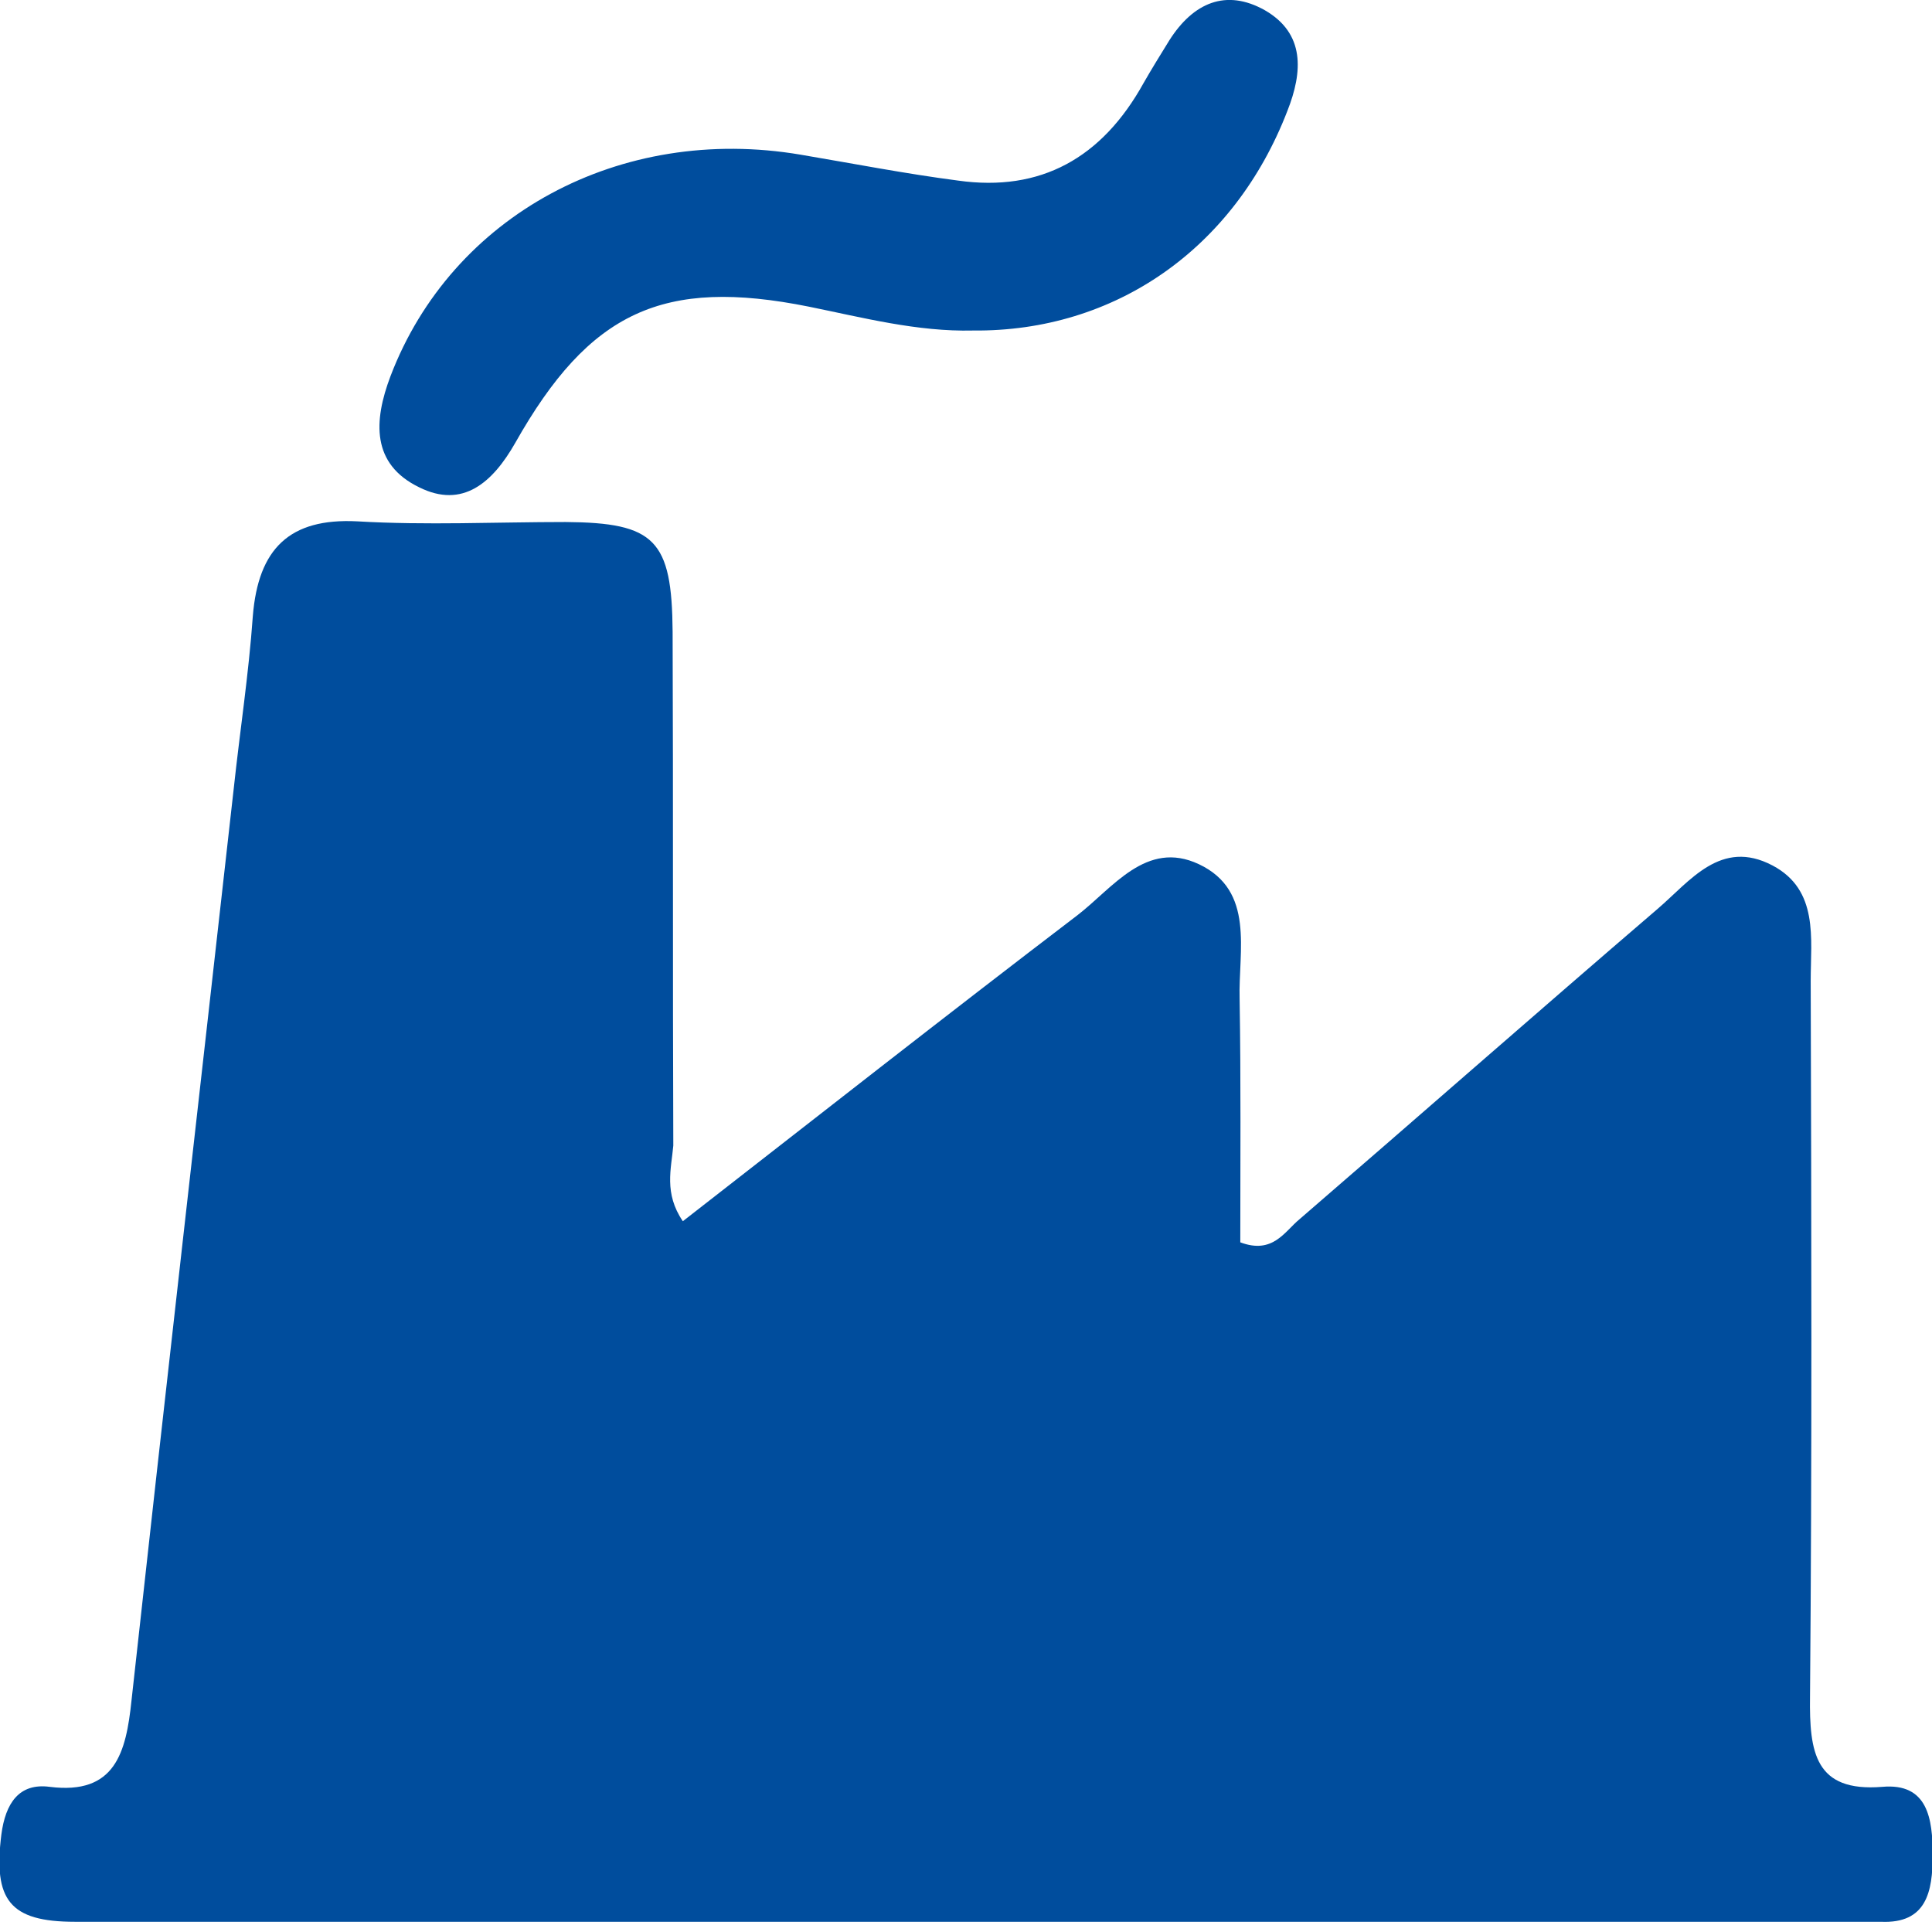 <?xml version="1.0" encoding="utf-8"?>
<!-- Generator: Adobe Illustrator 27.8.0, SVG Export Plug-In . SVG Version: 6.00 Build 0)  -->
<svg version="1.1" id="Livello_1" xmlns="http://www.w3.org/2000/svg" xmlns:xlink="http://www.w3.org/1999/xlink" x="0px" y="0px"
	 viewBox="0 0 283.5 283.5" style="enable-background:new 0 0 283.5 283.5;" xml:space="preserve">
<style type="text/css">
	.st0{fill:#004D9D;}
</style>
<g id="yTTNlf_00000030472069228242101420000012990927962457957001_">
	<g>
		<path class="st0" d="M100.2,179.2c19.4-15.1,38.5-30.1,57.9-44.9c5.2-4,10.1-11.1,17.8-7.5c8.3,3.9,5.8,12.7,6,19.8
			c0.2,12,0.1,23.9,0.1,35.7c4.8,1.8,6.5-1.6,8.7-3.4c17.5-15.1,34.9-30.4,52.5-45.5c4.8-4.1,9.3-10.4,16.9-6.4
			c6.8,3.6,5.6,10.7,5.6,16.9c0.1,35,0.2,70-0.1,105.1c-0.1,8.1,0.7,14,10.6,13.2c6.7-0.6,7.4,4.7,7.4,10c0,5.4-0.9,10.1-7.6,9.8
			c-1,0-2,0-3.1,0c-87.3,0-174.6,0-261.9,0c-9.6,0-12-3.2-10.8-12.8c0.6-4.6,2.6-7.6,7.1-7c9.6,1.2,11.2-5,12-12.7
			c4.9-44.6,10-89.2,15-133.8c0.9-8.4,2.2-16.8,2.8-25.3c0.8-9.9,5.4-14.4,15.3-13.9c10.2,0.6,20.4,0.1,30.6,0.1
			c13.1,0.1,15.6,2.6,15.7,16.1c0.1,25.1,0,50.2,0.1,75.4C98.5,171.5,97.4,175.1,100.2,179.2z"/>
		<path class="st0" d="M142.8,48.5c-8.2,0.2-16.2-1.9-24.1-3.5c-21.4-4.3-32.2,0.7-43.1,20c-3.3,5.8-7.7,9.7-14.1,6.5
			c-7-3.4-6.7-9.7-4.2-16.3c9-23.6,33.7-37,60.2-32.5c7.7,1.3,15.4,2.8,23.1,3.8c12.1,1.7,21.1-3.3,27.2-14.3
			c1.2-2.1,2.5-4.2,3.8-6.3c3.5-5.5,8.3-7.6,14-4.4c5.9,3.4,5.6,9,3.3,14.8C181.1,36.5,163.6,48.7,142.8,48.5z"/>
	</g>
</g>
</svg>
